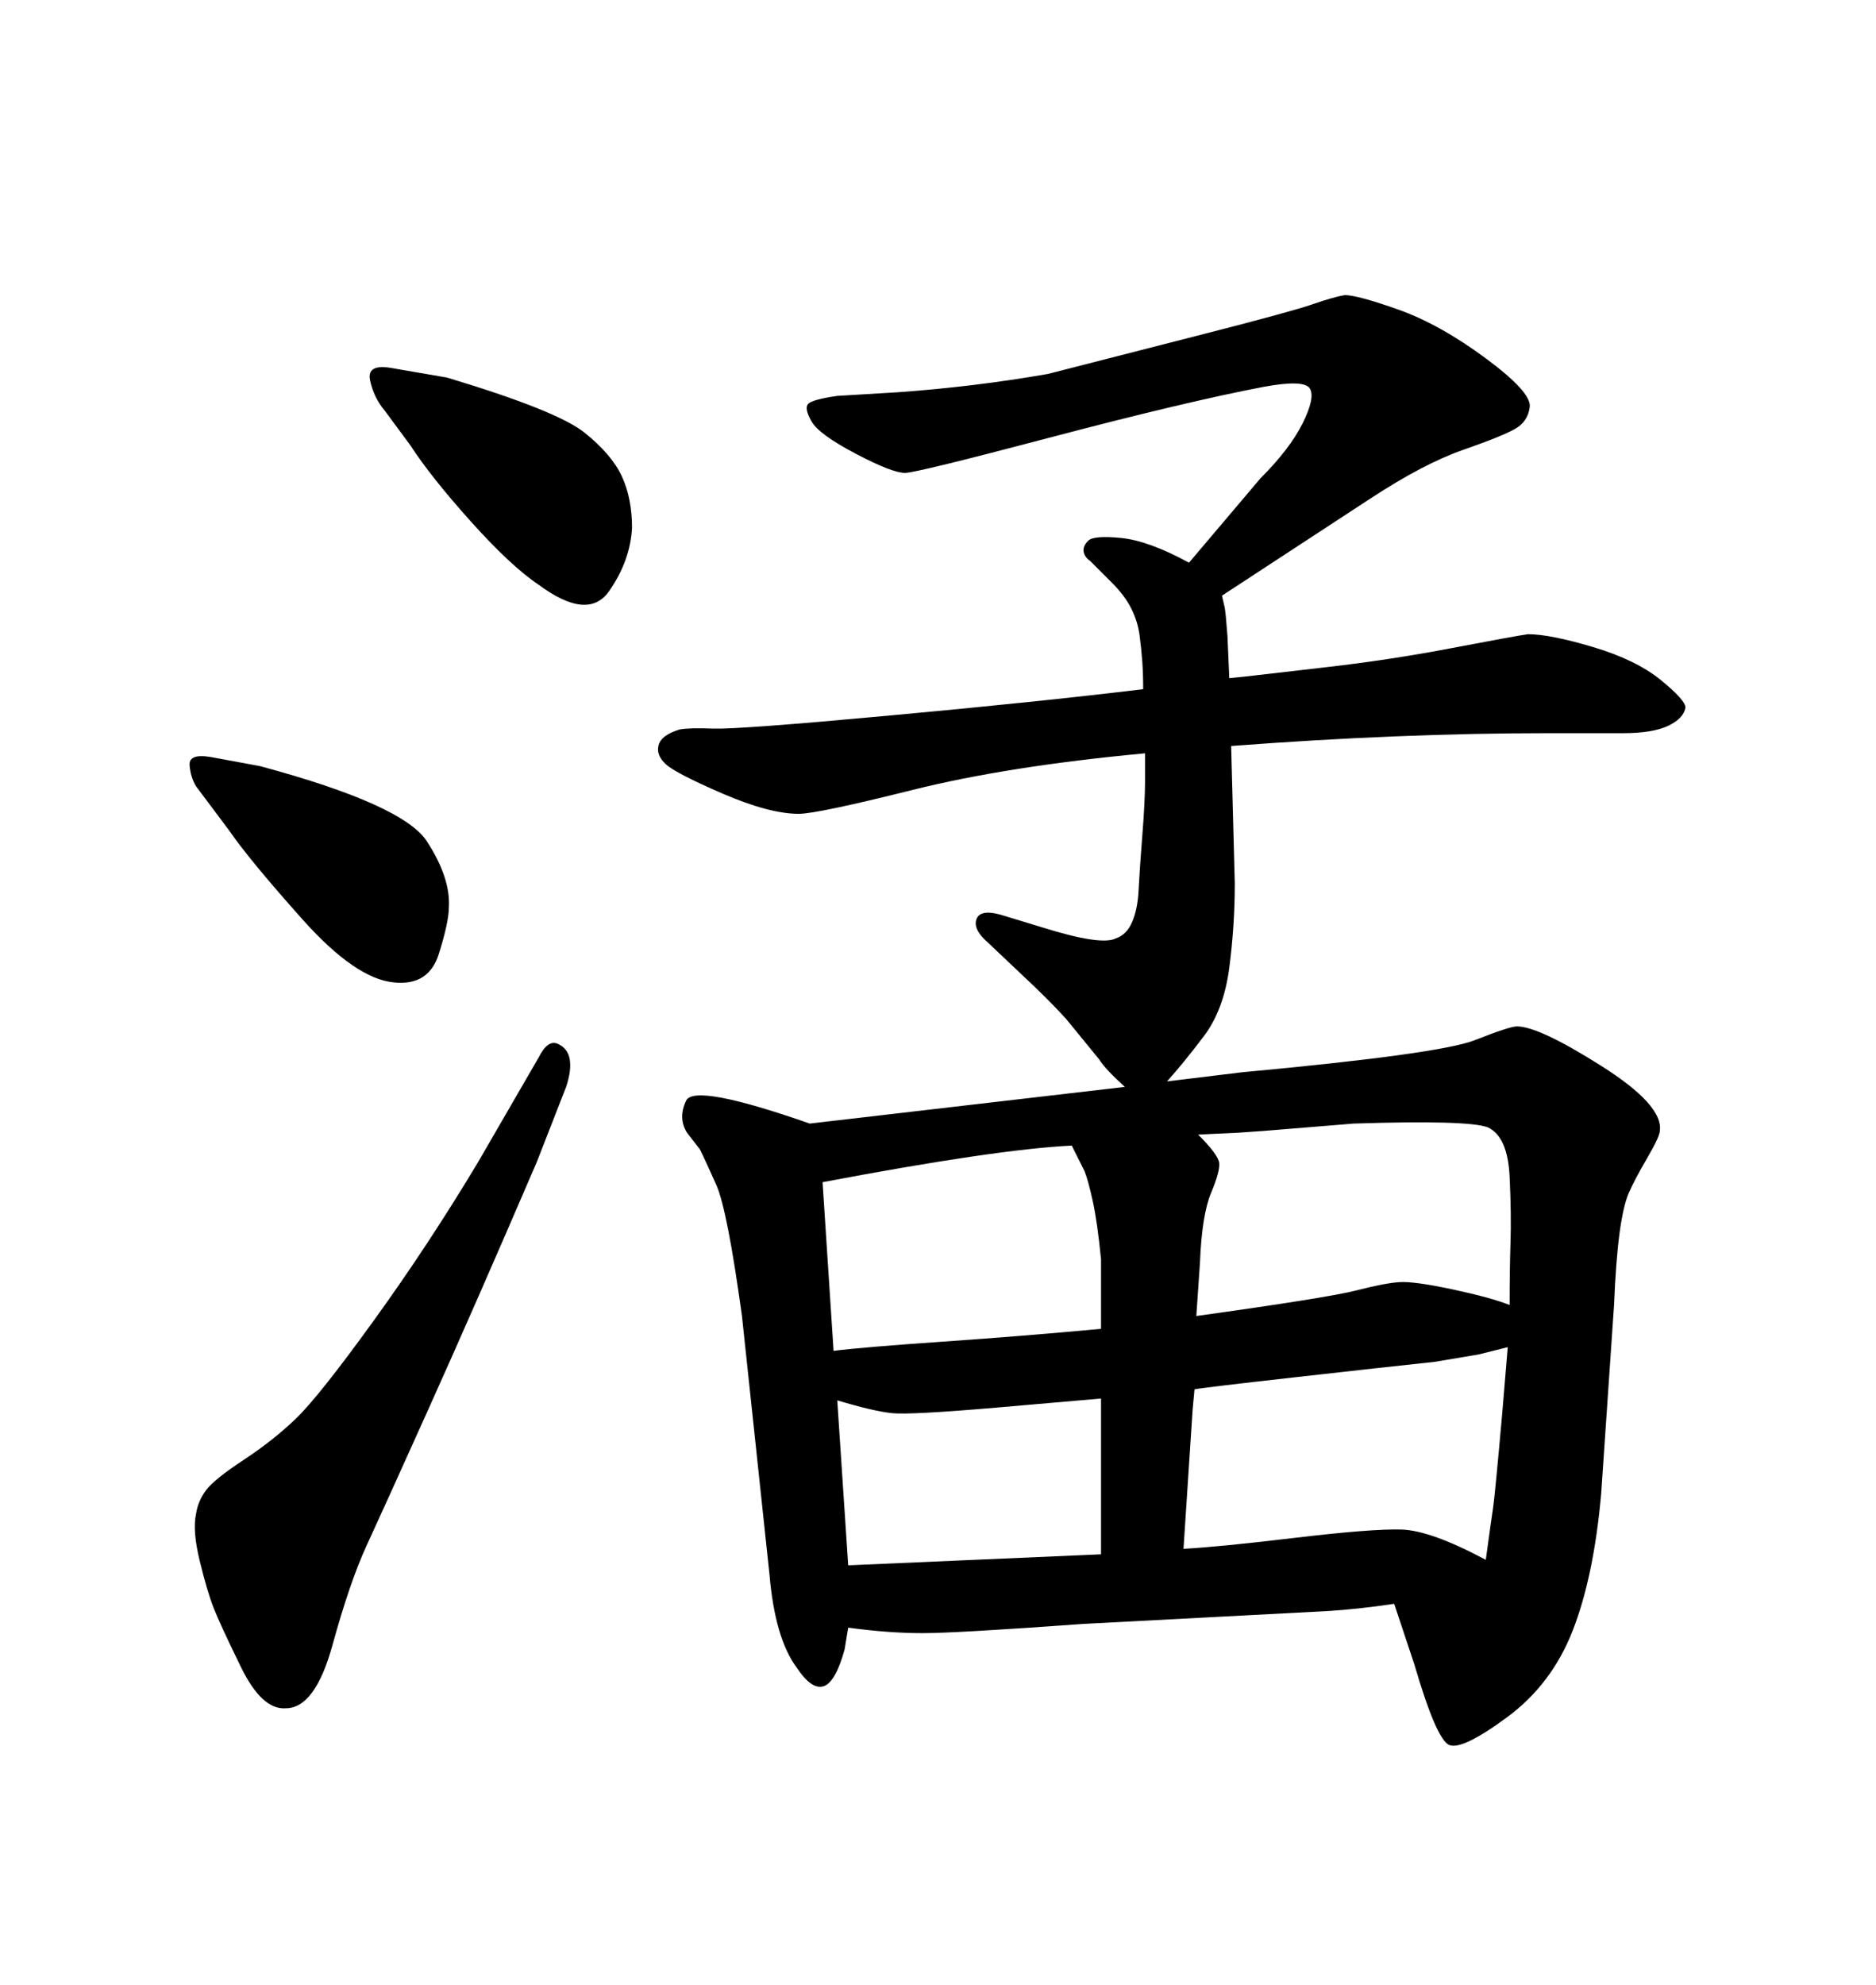 <svg xmlns="http://www.w3.org/2000/svg" xmlns:xlink="http://www.w3.org/1999/xlink" width="300" height="317.285"><path d="M186.62 172.85L186.62 172.85L198.63 171.39Q230.27 168.46 235.84 166.26Q241.41 164.06 242.58 164.06L242.58 164.06Q246.09 164.06 256.05 170.36Q266.02 176.66 265.43 180.76L265.43 180.76Q265.43 181.64 263.38 185.16Q261.33 188.67 260.45 190.72Q259.57 192.77 258.98 197.17Q258.40 201.56 258.11 208.59L258.11 208.59L256.05 238.77Q254.88 251.95 251.51 260.60Q248.14 269.24 240.97 274.51Q233.79 279.79 231.74 278.91Q229.69 278.03 226.17 266.02L226.17 266.02L222.95 256.35Q217.09 257.23 212.11 257.52L212.11 257.52L173.14 259.57Q152.93 261.04 147.51 261.04Q142.09 261.04 135.64 260.16L135.64 260.16L135.06 263.67Q133.59 268.95 131.69 269.53Q129.79 270.12 127.44 266.60L127.44 266.60Q123.93 261.91 123.05 251.66L123.05 251.66L118.65 210.35Q116.31 193.36 114.55 189.40Q112.79 185.45 111.91 183.69L111.91 183.69L109.86 181.05Q108.40 178.71 109.72 175.93Q111.04 173.14 129.49 179.59L129.49 179.59L179.88 173.73Q176.66 170.80 175.78 169.34L175.78 169.34L170.51 162.89Q167.87 159.96 163.48 155.86L163.48 155.86L157.91 150.59Q155.57 148.54 156.15 146.92Q156.74 145.31 159.96 146.19L159.96 146.19L166.70 148.24Q176.07 151.17 178.42 150L178.42 150Q180.18 149.41 181.05 147.36Q181.93 145.31 182.08 142.24Q182.23 139.16 182.67 133.59Q183.11 128.03 183.11 124.80L183.11 124.80L183.11 120.41Q161.13 122.46 145.90 126.27Q130.66 130.08 127.73 130.08L127.73 130.08Q123.05 130.08 115.58 126.86Q108.11 123.63 106.49 122.17Q104.88 120.70 105.32 119.09Q105.76 117.48 108.69 116.60L108.69 116.60Q110.16 116.31 114.11 116.46Q118.07 116.60 141.94 114.40Q165.82 112.21 182.81 110.16L182.81 110.16Q182.81 107.81 182.67 105.76Q182.52 103.71 182.23 101.51Q181.93 99.32 180.91 97.27Q179.88 95.21 177.83 93.16L177.83 93.16L174.32 89.65Q173.44 89.06 173.29 88.18Q173.14 87.30 174.02 86.43Q174.90 85.55 179.30 85.99Q183.69 86.43 190.14 89.94L190.14 89.94L201.56 76.46Q206.25 71.78 208.30 67.68Q210.35 63.57 209.47 62.11Q208.59 60.64 202.15 61.82L202.15 61.82Q189.84 64.16 168.16 69.87Q146.48 75.59 144.73 75.59L144.73 75.59Q142.68 75.59 136.82 72.51Q130.96 69.43 129.79 67.38Q128.61 65.33 129.20 64.60Q129.79 63.87 133.89 63.28L133.89 63.28L143.55 62.70Q155.86 61.82 167.58 59.77L167.58 59.77L192.77 53.32Q206.54 49.80 209.91 48.63Q213.28 47.46 215.04 47.17L215.04 47.17Q217.09 47.17 223.68 49.51Q230.27 51.86 237.60 57.28Q244.92 62.70 244.63 65.04L244.63 65.04Q244.34 67.38 242.29 68.55Q240.23 69.73 233.94 71.92Q227.64 74.12 219.14 79.69L219.14 79.69L195.41 95.21Q195.70 96.39 195.85 97.12Q196.00 97.85 196.29 101.66L196.29 101.66L196.58 108.40Q199.51 108.11 200.68 107.96Q201.86 107.81 212.11 106.64Q222.36 105.47 232.32 103.56Q242.29 101.66 244.34 101.37L244.34 101.37Q247.85 101.37 254.74 103.42Q261.62 105.47 265.58 108.69Q269.53 111.91 269.53 113.09L269.53 113.09Q269.24 114.84 266.75 116.02Q264.26 117.19 259.57 117.19L259.57 117.19L247.56 117.19Q223.83 117.19 196.88 119.24L196.88 119.24L197.46 141.21Q197.46 147.95 196.58 154.69Q195.70 161.43 192.48 165.67Q189.26 169.92 186.62 172.85ZM241.41 208.59L241.41 208.59Q241.41 203.03 241.55 198.63Q241.70 194.24 241.41 188.09L241.41 188.09Q241.11 181.64 237.89 180.18L237.89 180.18Q234.67 179.00 216.50 179.59L216.50 179.59L202.15 180.76L198.05 181.05L191.60 181.35Q194.82 184.57 194.97 185.89Q195.12 187.21 193.65 190.72Q192.19 194.24 191.89 201.86L191.89 201.86L191.31 210.35Q212.40 207.42 216.94 206.25Q221.48 205.08 223.83 204.93Q226.17 204.79 232.32 206.10Q238.48 207.42 241.41 208.59ZM241.11 215.33L241.11 215.33L236.43 216.50L229.39 217.68Q221.19 218.55 206.84 220.17Q192.48 221.78 191.02 222.07L191.02 222.07L190.72 225.29L189.26 247.56Q194.82 247.27 207.13 245.80Q219.43 244.34 224.12 244.48Q228.81 244.63 237.60 249.32L237.60 249.32Q238.48 242.87 238.77 240.97Q239.06 239.06 240.23 225.88L240.23 225.88L241.11 215.33ZM176.07 248.44L176.07 248.44L176.07 223.54Q172.85 223.83 159.23 225Q145.61 226.17 142.68 225.88Q139.75 225.59 133.89 223.83L133.89 223.83L135.64 250.20Q156.15 249.32 176.07 248.44ZM131.54 188.96L133.30 215.92Q137.99 215.33 150.73 214.45Q163.48 213.57 176.07 212.40L176.07 212.40L176.07 201.27Q175.49 195.41 174.76 192.04Q174.02 188.67 173.44 187.21L173.44 187.21L171.39 183.11Q159.38 183.69 131.54 188.96L131.54 188.96ZM33.69 121.00L33.69 121.00L41.60 122.46Q64.45 128.61 68.26 134.47Q72.07 140.33 71.78 145.02L71.78 145.02Q71.78 147.36 70.17 152.49Q68.55 157.62 62.99 157.03L62.99 157.03Q56.84 156.45 48.34 146.92Q39.84 137.40 36.62 132.71L36.62 132.71L31.35 125.68Q30.47 124.22 30.32 122.31Q30.18 120.41 33.69 121.00ZM65.63 71.19L65.63 71.19L61.52 65.63Q59.77 63.57 59.18 60.79Q58.59 58.01 62.99 58.89L62.99 58.89L71.48 60.35Q89.06 65.63 93.46 69.14Q97.85 72.66 99.46 76.17Q101.07 79.69 101.07 84.38L101.07 84.38Q100.78 89.65 97.41 94.48Q94.04 99.32 86.13 93.46L86.13 93.46Q81.74 90.53 75.29 83.35Q68.85 76.17 65.63 71.19ZM76.46 185.74L76.46 185.74L86.13 169.04Q87.60 166.11 89.21 166.85Q90.82 167.58 91.11 169.34Q91.41 171.09 90.53 173.73L90.53 173.73L85.84 185.74Q75.88 208.89 68.55 225.15Q61.23 241.41 58.59 247.12Q55.96 252.83 53.17 262.94Q50.39 273.05 45.70 273.05L45.70 273.05Q41.89 273.34 38.53 266.46Q35.16 259.57 34.13 256.93Q33.11 254.30 31.93 249.46Q30.76 244.63 31.35 241.99L31.35 241.99Q31.64 239.94 32.96 238.18Q34.28 236.43 38.96 233.35Q43.65 230.27 47.31 226.76Q50.98 223.24 59.77 211.08Q68.55 198.93 76.46 185.74Z"/></svg>